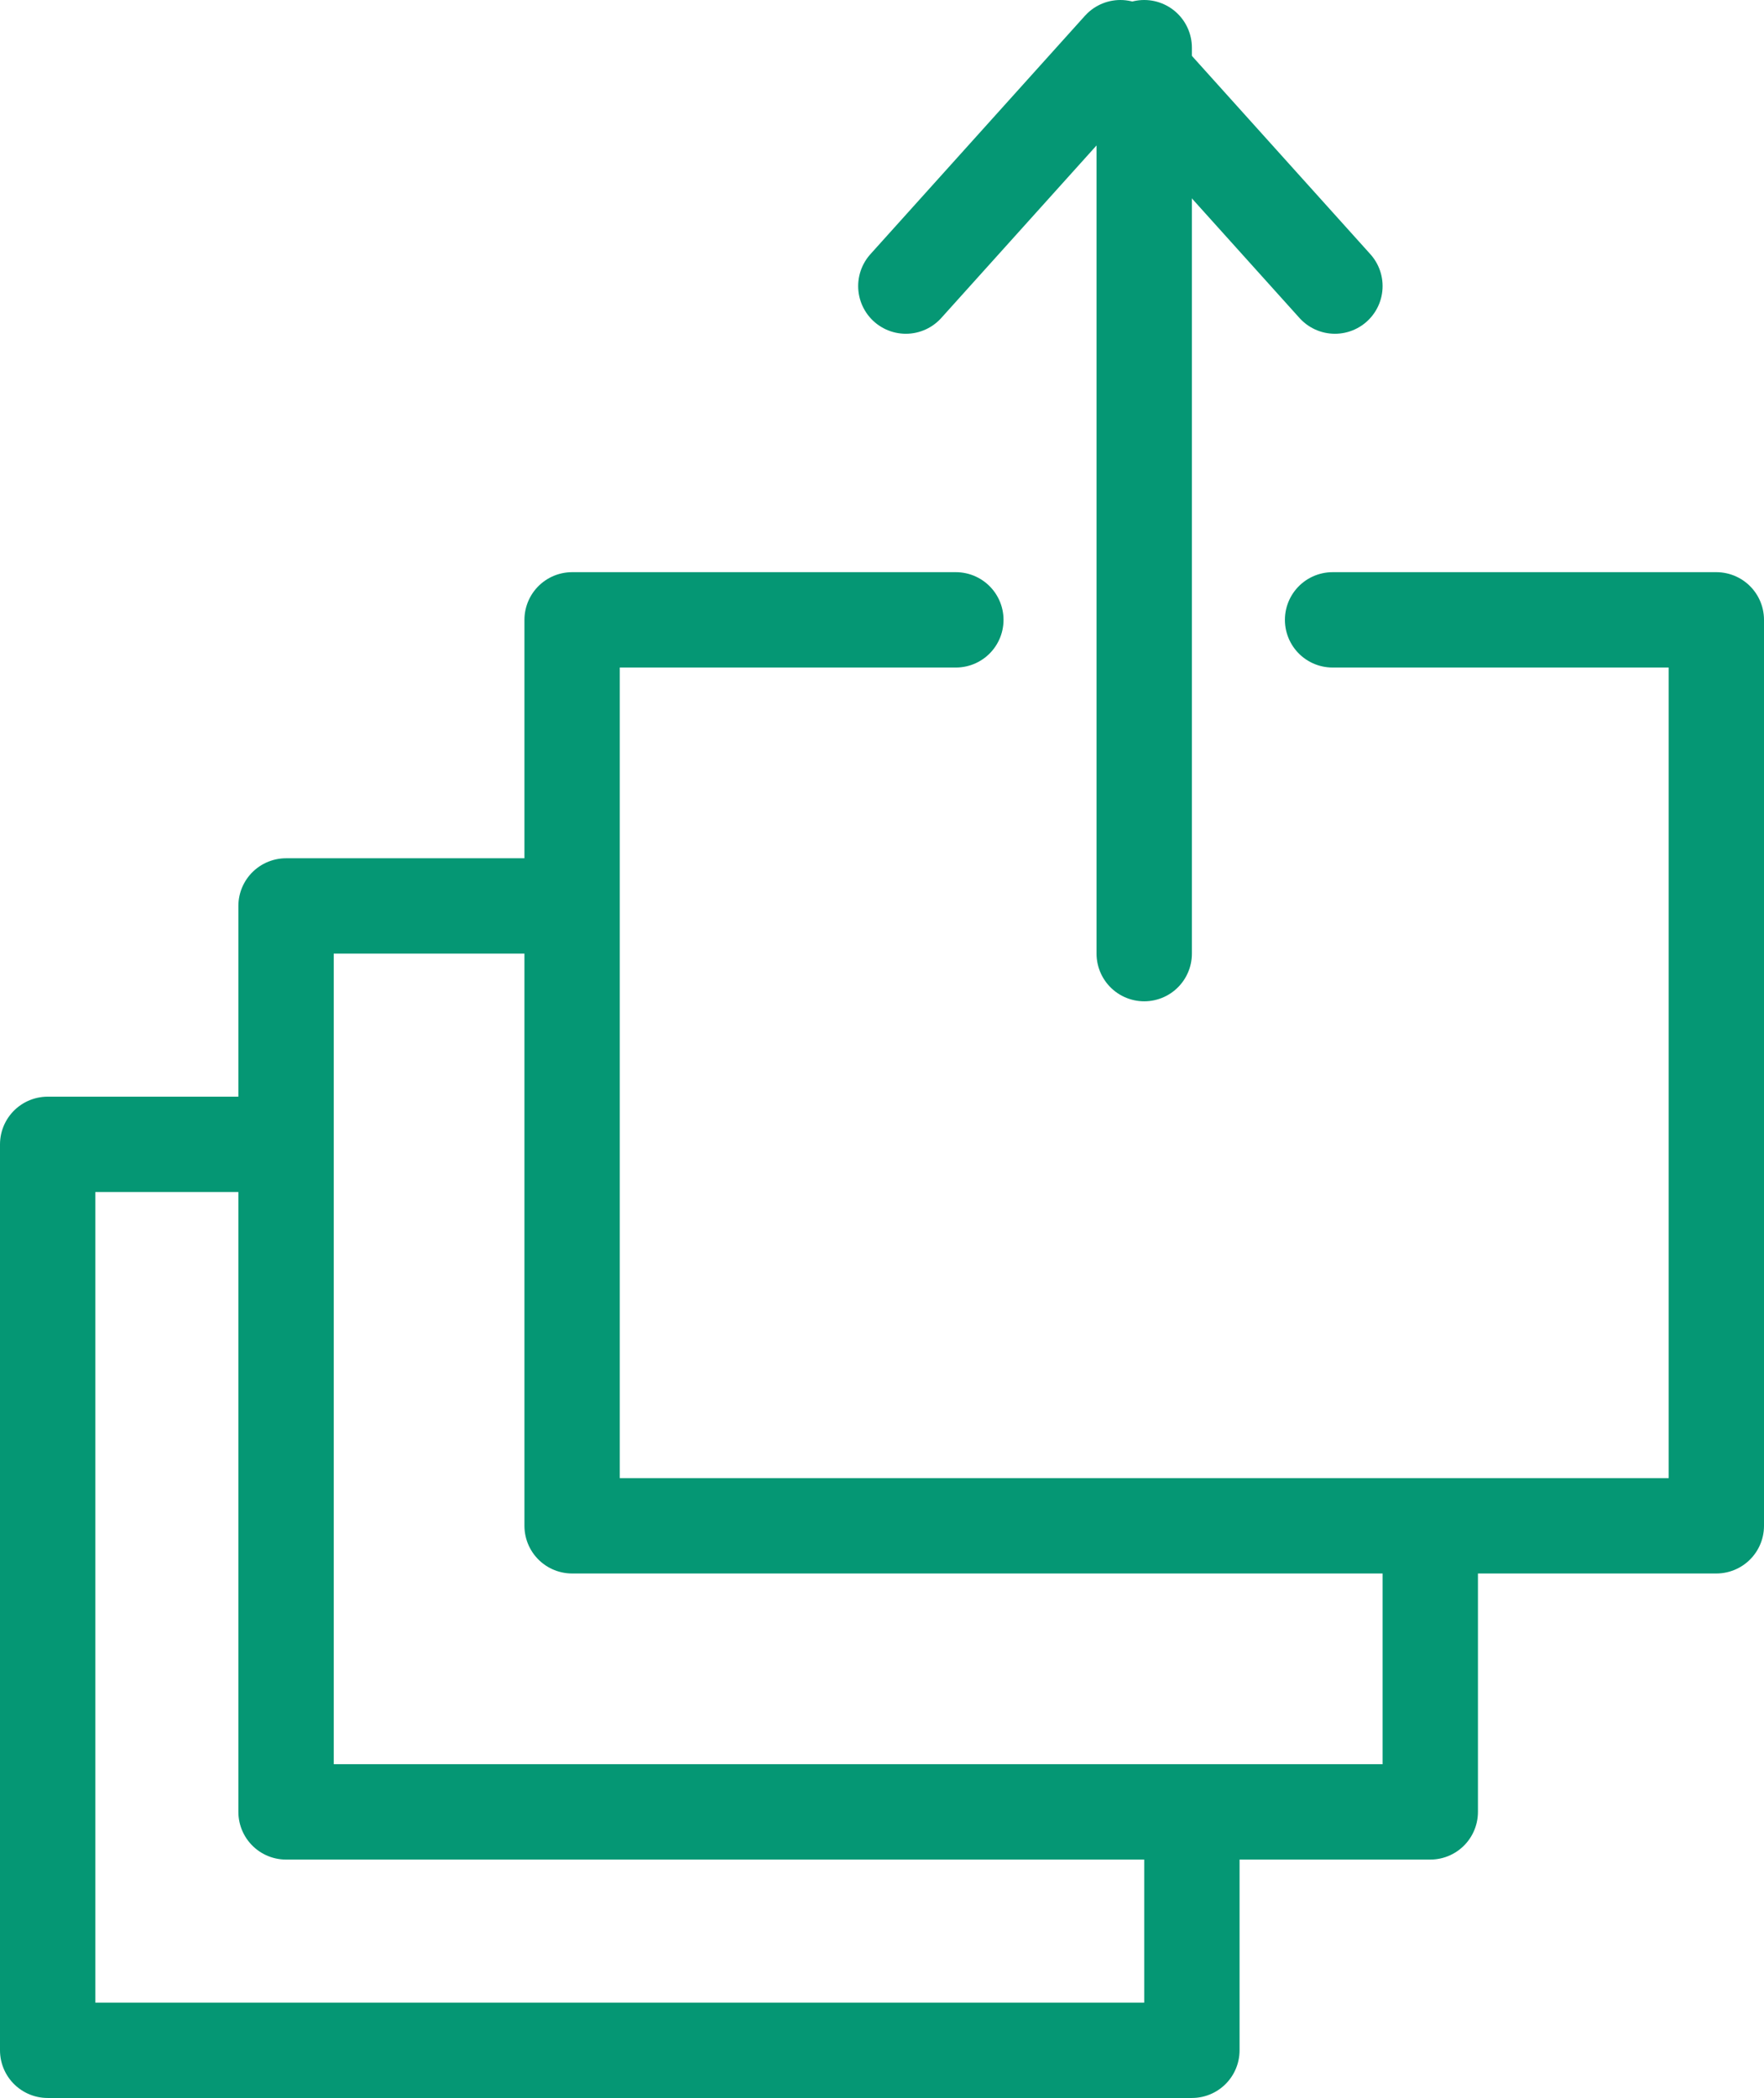 <svg width="37" height="44" viewBox="0 0 37 44" fill="none" xmlns="http://www.w3.org/2000/svg">
<path d="M24 20V1" stroke="#059774" stroke-width="2" stroke-miterlimit="10" stroke-linecap="round" stroke-linejoin="round"/>
<path d="M19 6L23.5 1L28 6" stroke="#059774" stroke-width="2" stroke-miterlimit="10" stroke-linecap="round" stroke-linejoin="round"/>
<path d="M27.951 13H36V32H12V13H20.049" stroke="#059774" stroke-width="2" stroke-miterlimit="10" stroke-linecap="round" stroke-linejoin="round"/>
<path d="M6.399 24H1V43H25V37.235" stroke="#059774" stroke-width="2" stroke-miterlimit="10" stroke-linejoin="round"/>
<path d="M30 32.235V38H6V19H11.409" stroke="#059774" stroke-width="2" stroke-miterlimit="10" stroke-linejoin="round"/>
</svg>

